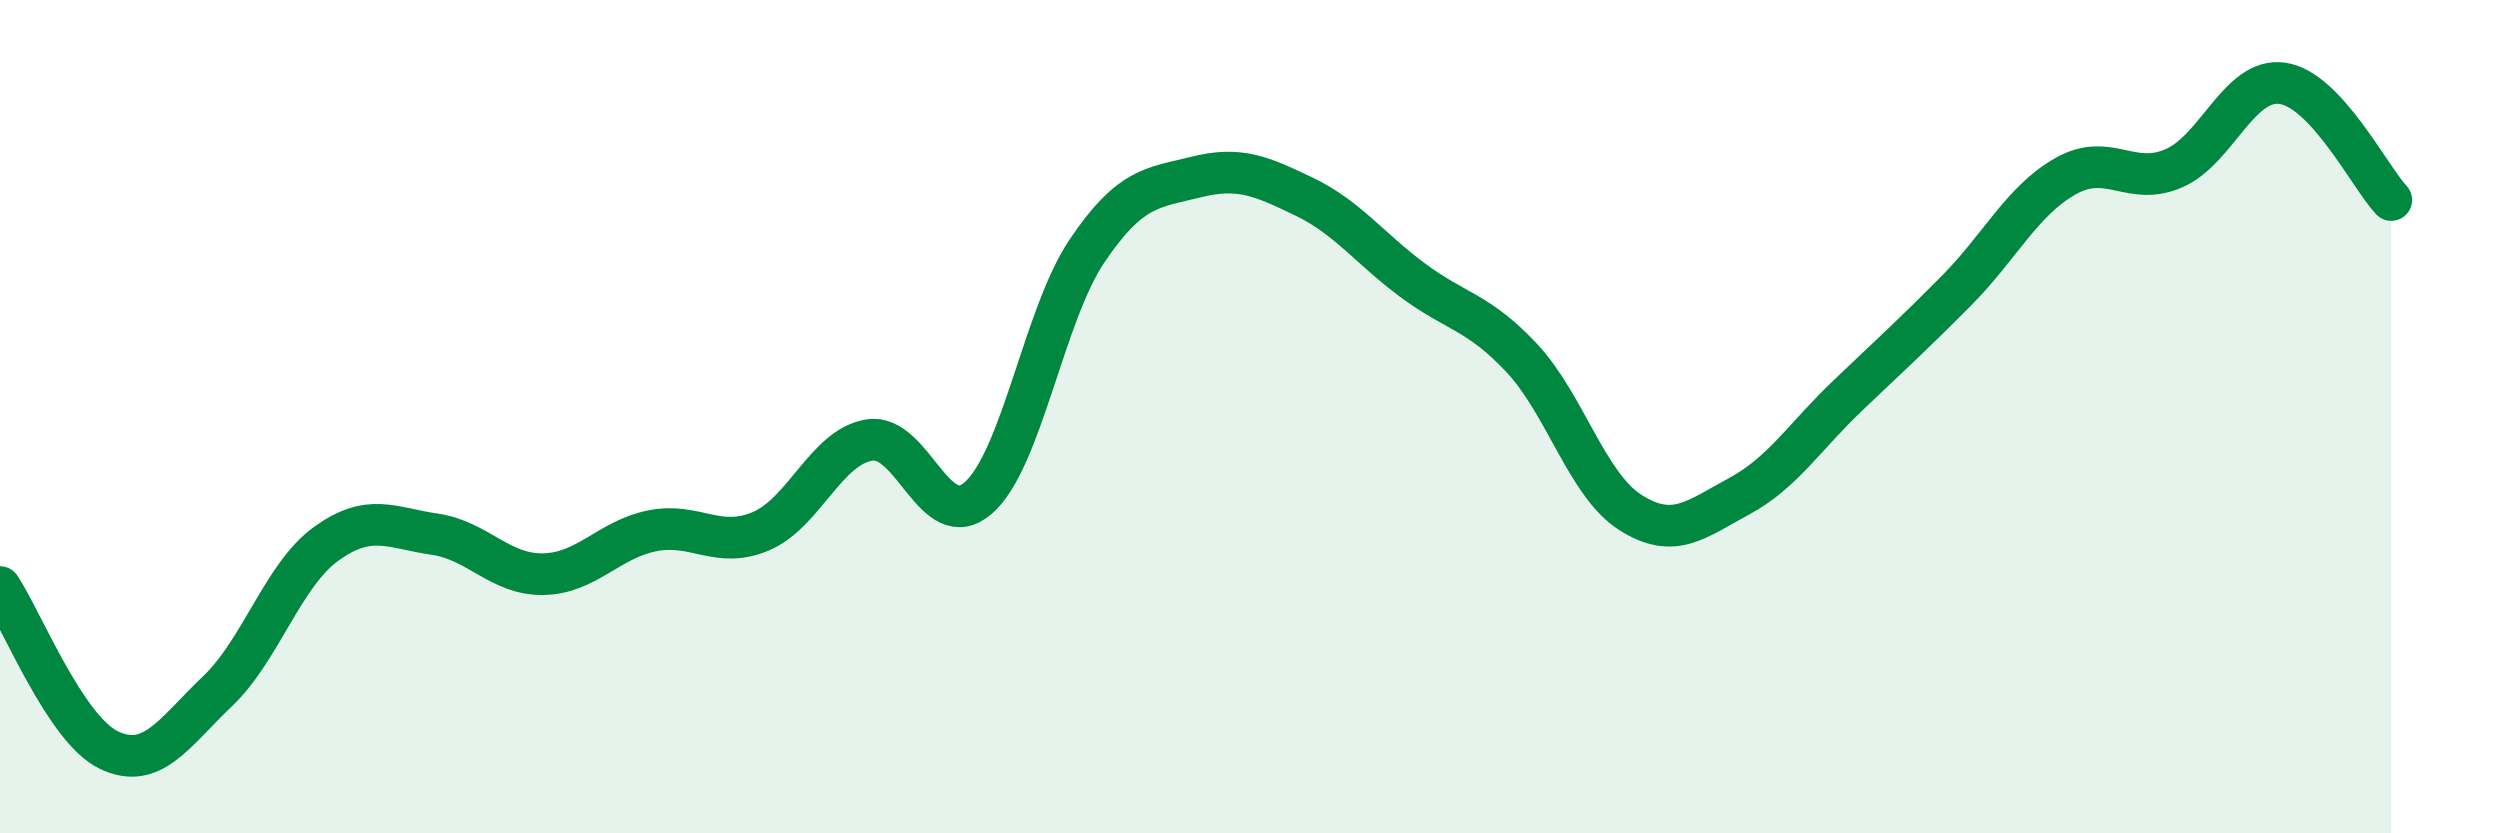 
    <svg width="60" height="20" viewBox="0 0 60 20" xmlns="http://www.w3.org/2000/svg">
      <path
        d="M 0,14.09 C 0.52,14.87 1.57,17.5 2.61,18 C 3.65,18.5 4.18,17.58 5.22,16.59 C 6.26,15.6 6.79,13.8 7.83,13.05 C 8.87,12.3 9.39,12.67 10.43,12.82 C 11.47,12.97 12,13.8 13.04,13.78 C 14.08,13.76 14.61,12.95 15.65,12.74 C 16.69,12.53 17.22,13.19 18.26,12.75 C 19.3,12.31 19.83,10.72 20.87,10.56 C 21.91,10.4 22.44,12.86 23.48,11.95 C 24.52,11.04 25.05,7.56 26.09,6.02 C 27.13,4.48 27.66,4.51 28.7,4.25 C 29.74,3.99 30.26,4.22 31.3,4.72 C 32.34,5.22 32.87,5.96 33.91,6.73 C 34.95,7.5 35.48,7.48 36.52,8.59 C 37.56,9.7 38.09,11.64 39.13,12.3 C 40.17,12.96 40.7,12.47 41.74,11.91 C 42.78,11.35 43.31,10.48 44.35,9.49 C 45.39,8.5 45.92,8.02 46.96,6.97 C 48,5.92 48.53,4.82 49.57,4.23 C 50.61,3.64 51.13,4.49 52.17,4.04 C 53.21,3.59 53.74,1.85 54.78,2 C 55.82,2.15 56.87,4.24 57.39,4.8L57.39 20L0 20Z"
        fill="#008740"
        opacity="0.1"
        stroke-linecap="round"
        stroke-linejoin="round"
      />
      <path
        d="M 0,14.09 C 0.52,14.87 1.57,17.5 2.61,18 C 3.65,18.5 4.18,17.58 5.22,16.59 C 6.26,15.6 6.79,13.8 7.83,13.05 C 8.87,12.3 9.39,12.67 10.43,12.82 C 11.47,12.97 12,13.8 13.04,13.78 C 14.08,13.76 14.61,12.95 15.65,12.74 C 16.69,12.53 17.22,13.19 18.26,12.75 C 19.3,12.31 19.83,10.72 20.87,10.56 C 21.91,10.4 22.44,12.86 23.48,11.95 C 24.52,11.04 25.05,7.56 26.09,6.02 C 27.13,4.48 27.66,4.51 28.7,4.25 C 29.74,3.99 30.26,4.22 31.3,4.72 C 32.34,5.22 32.87,5.96 33.91,6.73 C 34.95,7.5 35.48,7.48 36.52,8.59 C 37.56,9.7 38.09,11.64 39.13,12.3 C 40.17,12.96 40.7,12.47 41.74,11.91 C 42.78,11.35 43.31,10.48 44.35,9.49 C 45.39,8.5 45.92,8.02 46.96,6.97 C 48,5.92 48.53,4.82 49.57,4.23 C 50.61,3.64 51.13,4.49 52.17,4.04 C 53.21,3.59 53.74,1.85 54.78,2 C 55.82,2.15 56.87,4.24 57.39,4.8"
        stroke="#008740"
        stroke-width="1"
        fill="none"
        stroke-linecap="round"
        stroke-linejoin="round"
      />
    </svg>
  